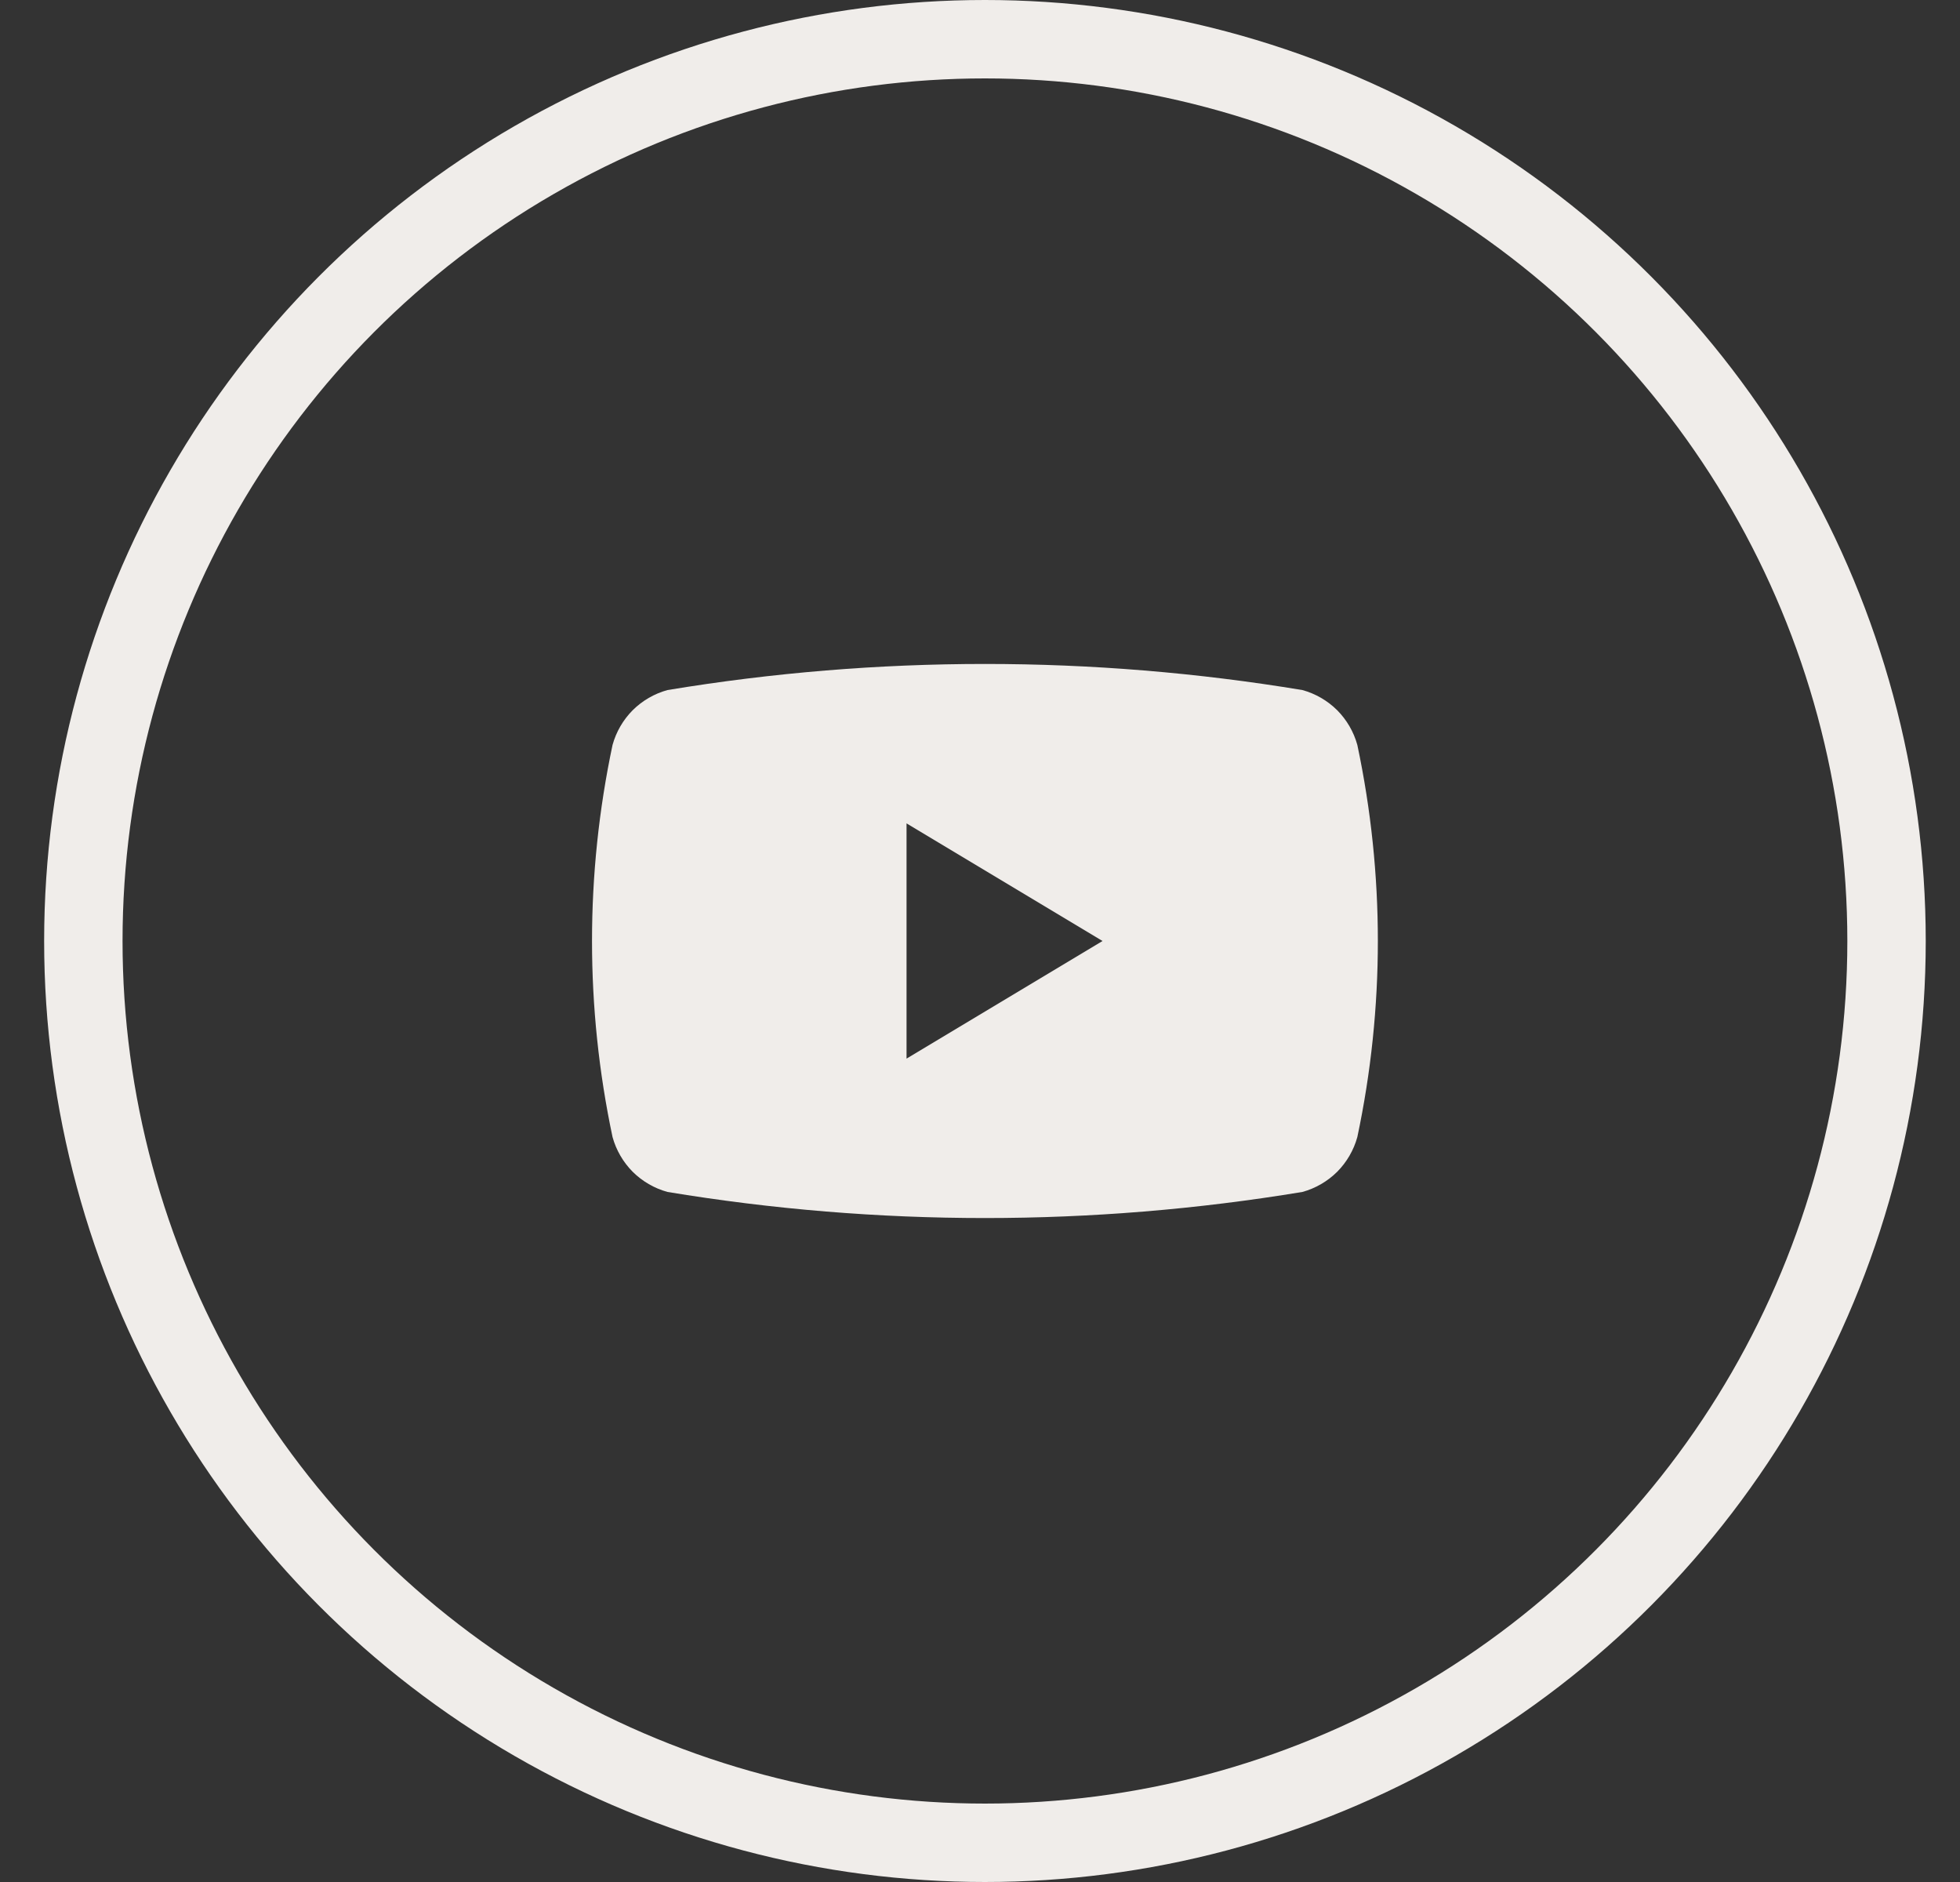 <svg width="25" height="24" viewBox="0 0 25 24" fill="none" xmlns="http://www.w3.org/2000/svg">
<rect x="0" y="0" width="25" height="24" fill="#333333" stroke="none"/>
<g id="Youtube 24x24">
<circle id="Ellipse 3" cx="12.563" cy="12" r="11.5" stroke="#F0EDEA"/>
<g id="youtube">
<path id="Subtract" fill-rule="evenodd" clip-rule="evenodd" d="M7.813 9.5C7.464 11.148 7.464 12.852 7.813 14.5C7.859 14.667 7.948 14.82 8.07 14.943C8.193 15.065 8.346 15.154 8.513 15.2C11.195 15.644 13.931 15.644 16.613 15.2C16.78 15.154 16.933 15.065 17.056 14.943C17.178 14.82 17.267 14.667 17.313 14.5C17.662 12.852 17.662 11.148 17.313 9.5C17.267 9.333 17.178 9.18 17.056 9.057C16.933 8.935 16.78 8.846 16.613 8.8C13.931 8.356 11.195 8.356 8.513 8.8C8.346 8.846 8.193 8.935 8.07 9.057C7.948 9.18 7.859 9.333 7.813 9.5ZM14.063 12L11.563 13.5V10.5L14.063 12Z" fill="#F0EDEA"/>
</g>
</g>
</svg>
